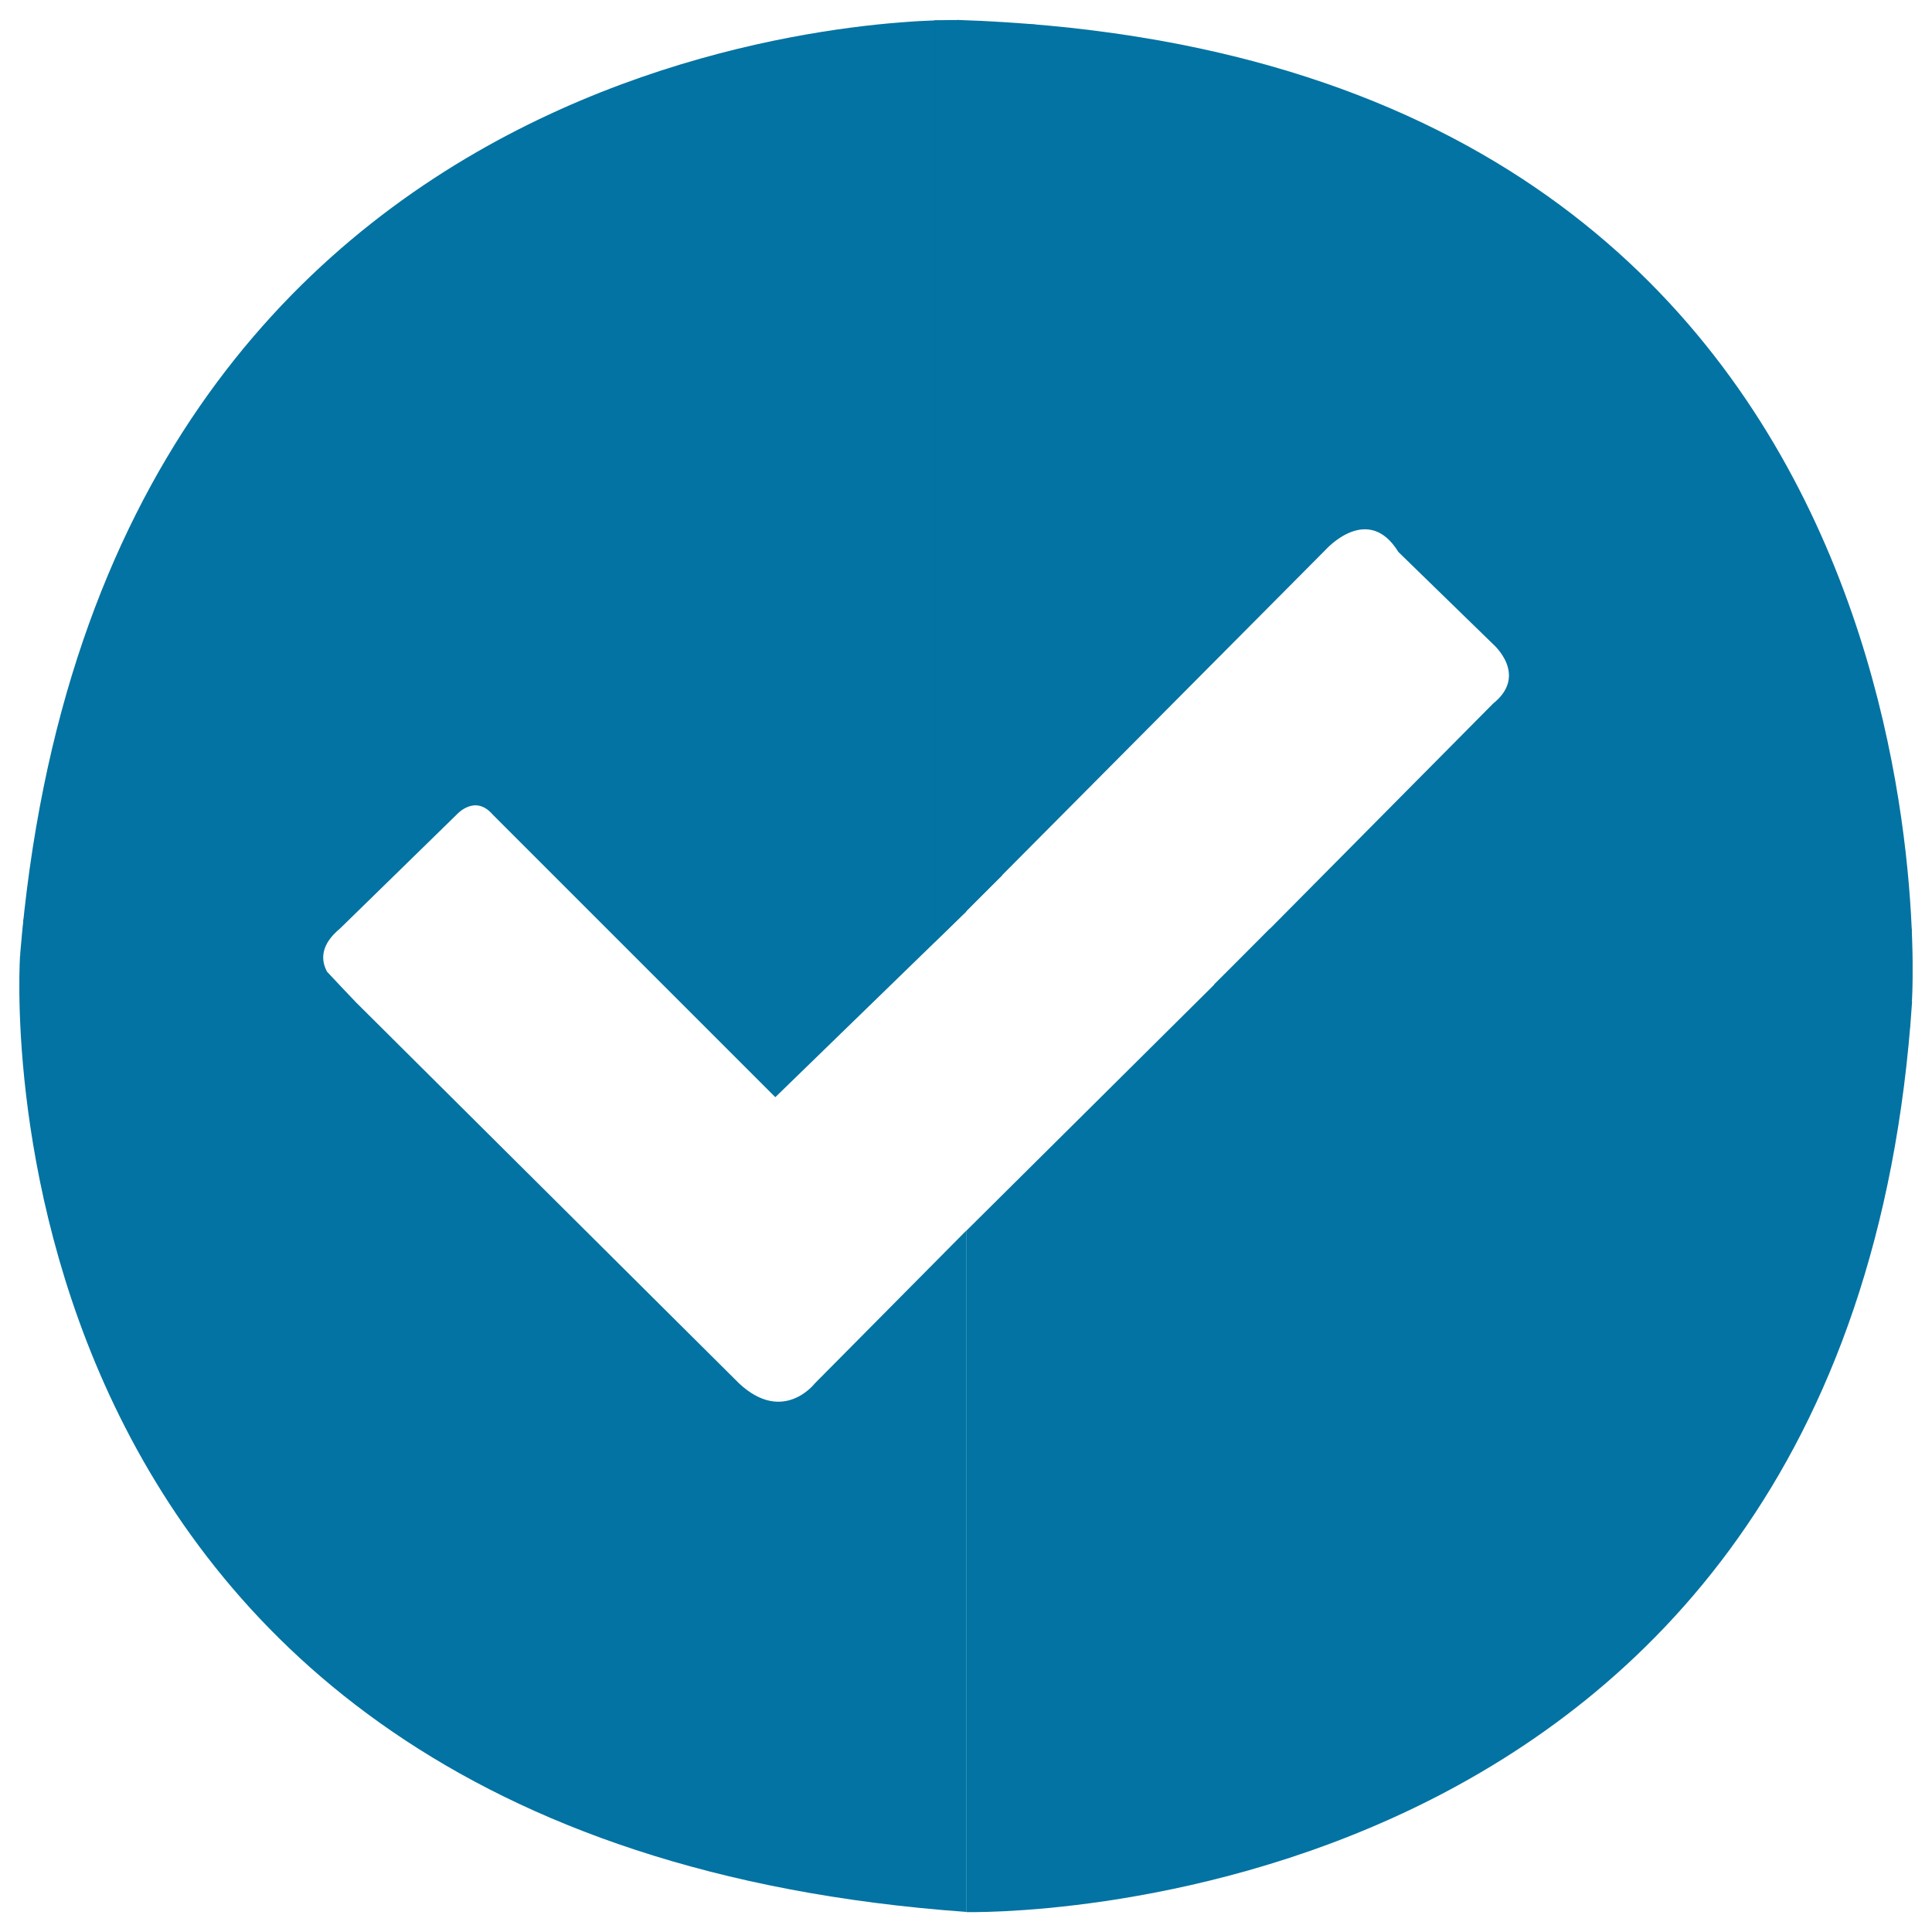 <svg xmlns="http://www.w3.org/2000/svg" viewBox="0 0 1000 1000" style="fill:#0273a2">
<title>Complete SVG icon</title>
<path d="M495.1,10.3l4.9,461.5l186.2-187.3c0,0,21.8-24.5,37.6,1.2l49.1,47.8c0,0,18.3,15.9,0,30.6L638.2,500l351.4,18.4C989.7,518.3,1021.4,27.4,495.1,10.3z"/><path d="M989.7,518.3L638.2,500L500.1,637.1v352.6C500.1,989.6,957.8,1001.8,989.7,518.3z"/><path d="M500.1,989.6V637l-78.4,79.1c0,0-16.3,21.2-39.1,0L176,510.6L10.4,494.3C10.4,494.3-22.2,952.1,500.1,989.6z"/><path d="M10.4,494.3L176,510.6c0,0-19.6-13.8,0-30l60.4-59c0,0,9.4-10.7,18.6,0l146.3,146.3l98.8-96l-4.9-461.5C495.1,10.3,51.2,0.5,10.4,494.3z"/><path d="M483.7,10.5v477.2l34.9-34.5l17.3-440.5L483.7,10.5z"/><path d="M628.4,509.6l28.9-28.9h332.2l-0.9,51.1L628.4,509.6z"/><path d="M183.7,518.3H10.4l1.7-42.5l157.4,27.4L183.7,518.3z"/>
</svg>